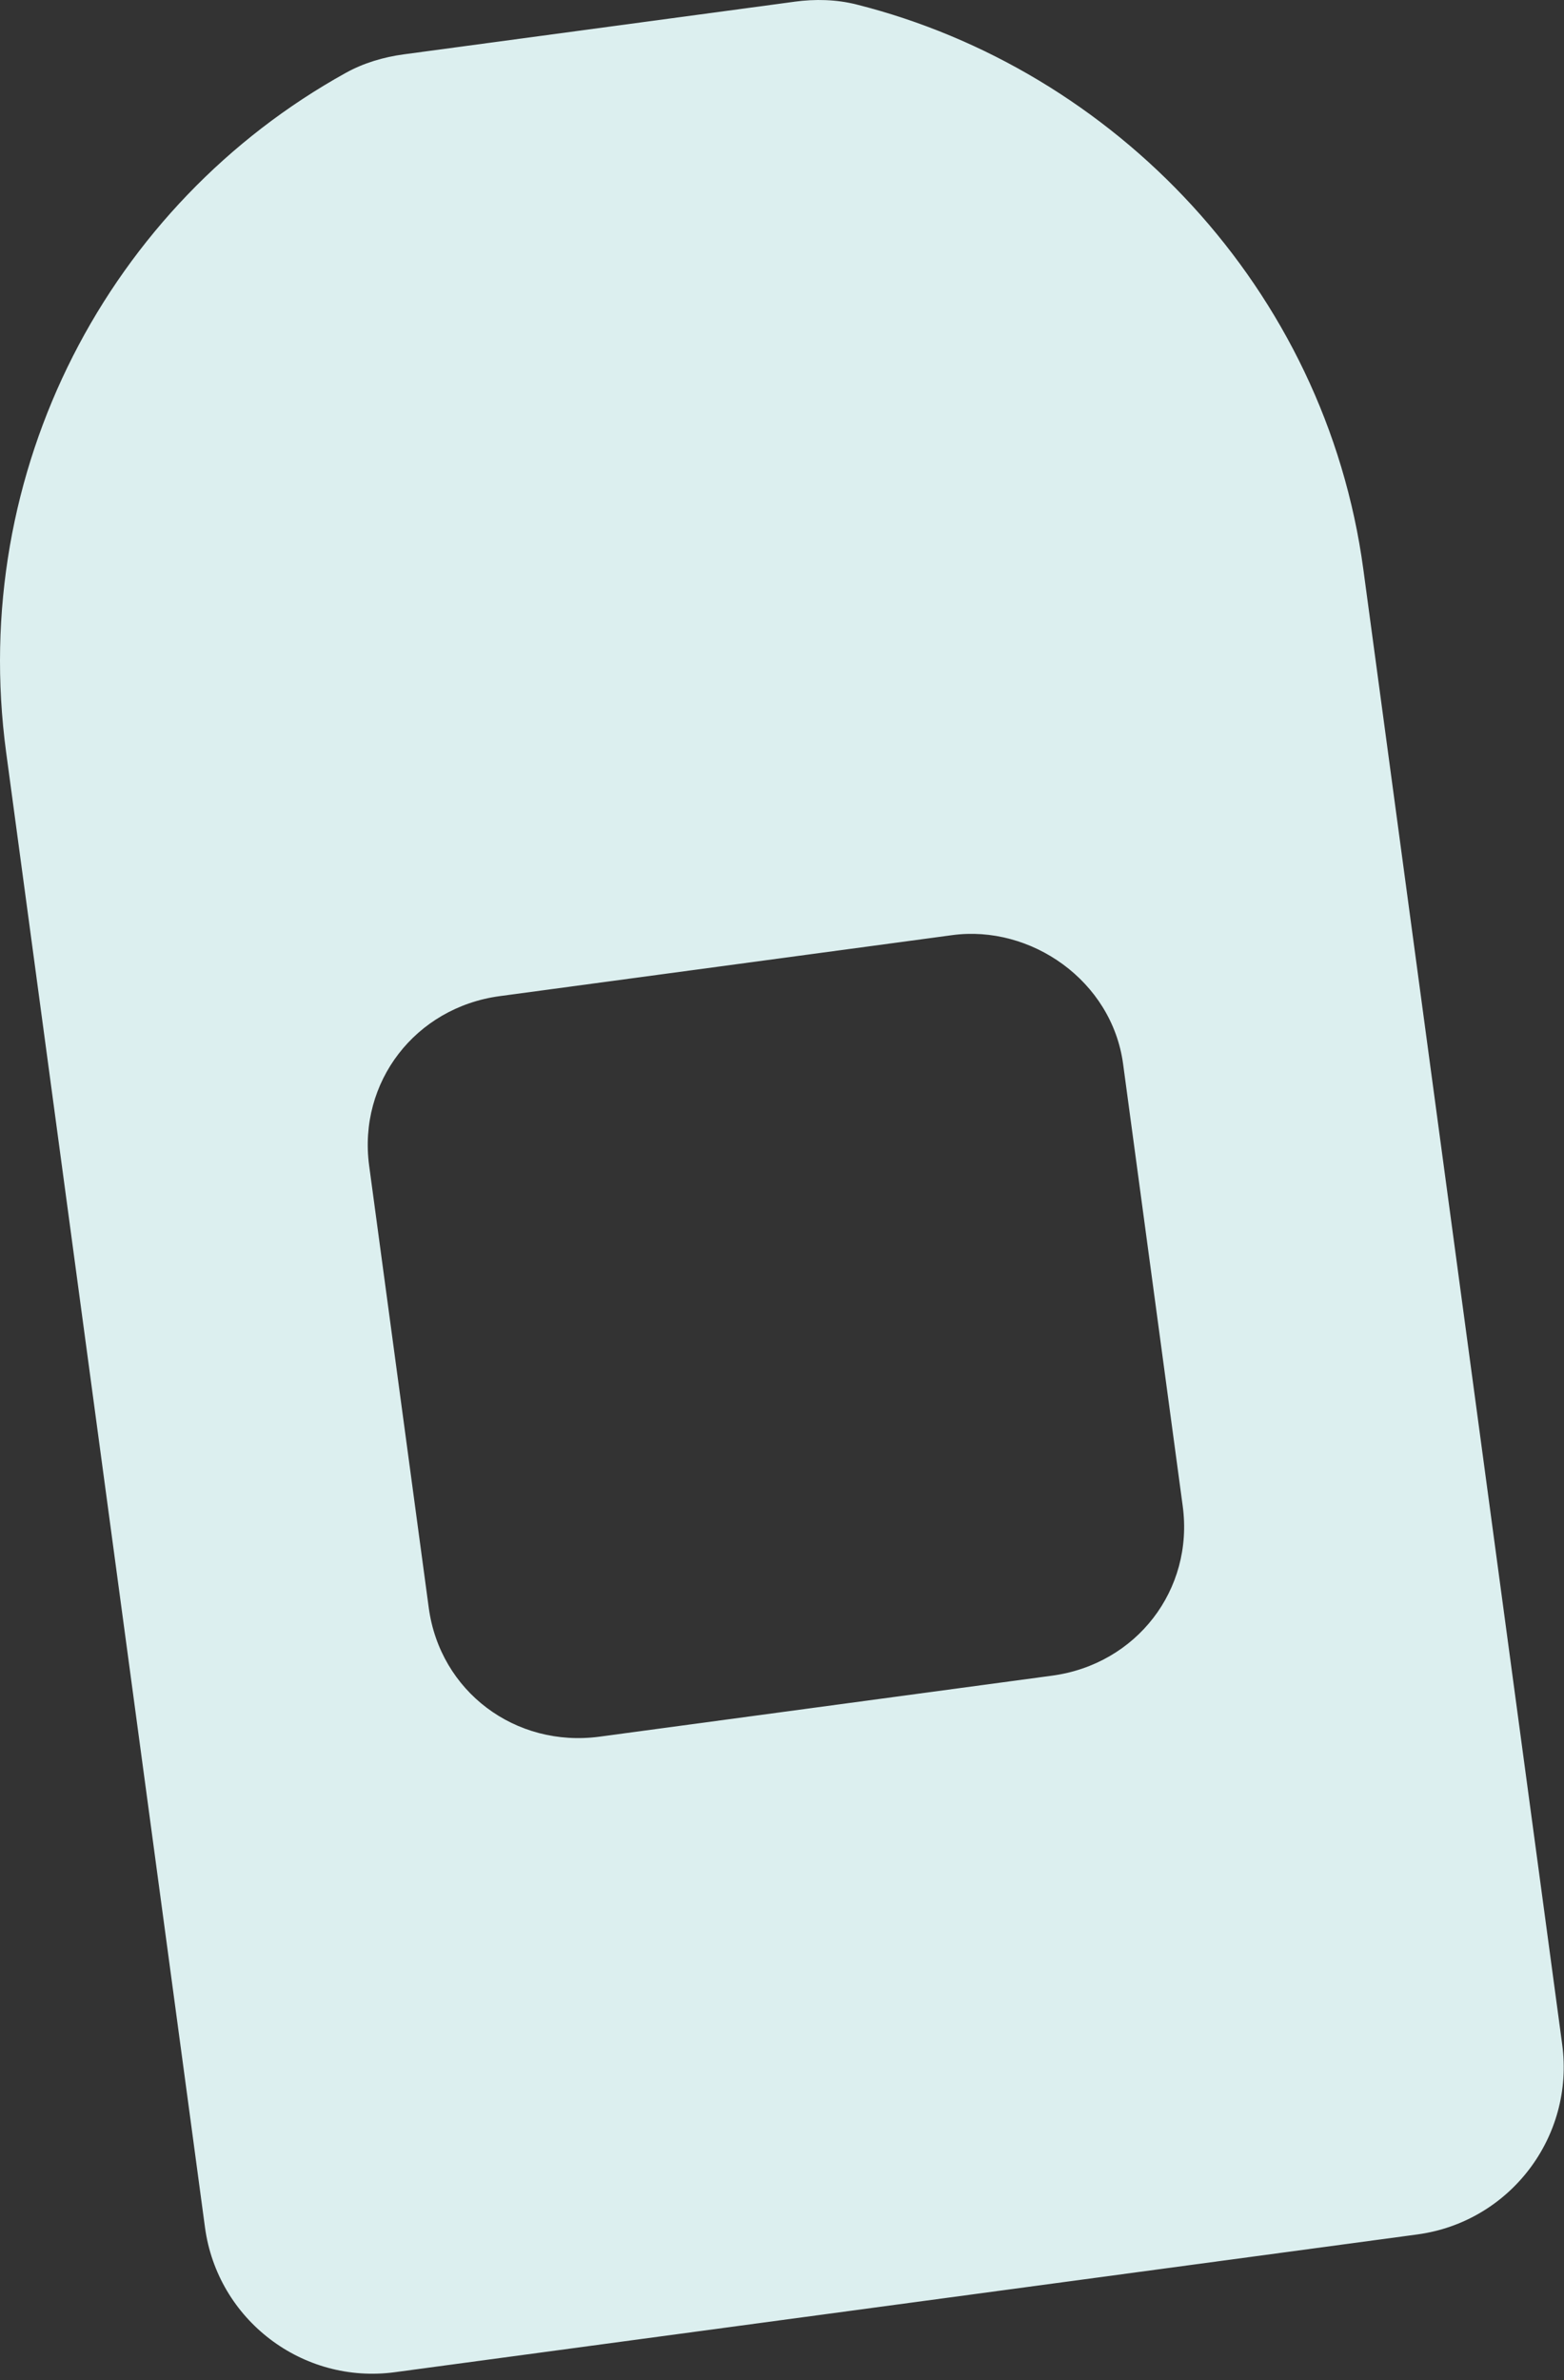 <?xml version="1.0" encoding="utf-8"?>
<svg xmlns="http://www.w3.org/2000/svg" fill="none" height="100%" overflow="visible" preserveAspectRatio="none" style="display: block;" viewBox="0 0 165 251" width="100%">
<rect x="0" y="0" width="165" height="251" fill="#333333" stroke="none"/>
<path d="M83.831 0.18L42.606 5.731C40.477 6.019 38.383 6.633 36.498 7.675C11.499 21.513 -3.359 49.626 0.65 79.357L19.761 221.064L21.624 234.895C22.941 244.652 31.919 251.49 41.675 250.174L149.521 235.649C159.284 234.333 166.125 225.359 164.809 215.608L162.945 201.778L143.834 60.071C139.833 30.376 117.527 7.306 90.34 0.468C88.217 -0.064 85.991 -0.116 83.816 0.18H83.831ZM118.488 112.222L124.775 158.829C125.966 167.648 119.901 175.521 110.989 176.718L63.263 183.15C54.351 184.347 46.415 178.367 45.232 169.548L38.946 122.941C37.755 114.122 43.819 106.249 52.731 105.052L100.457 98.621C108.733 97.504 117.305 103.403 118.488 112.222Z" fill="#DCEFEF" id="Vector"/>
</svg>